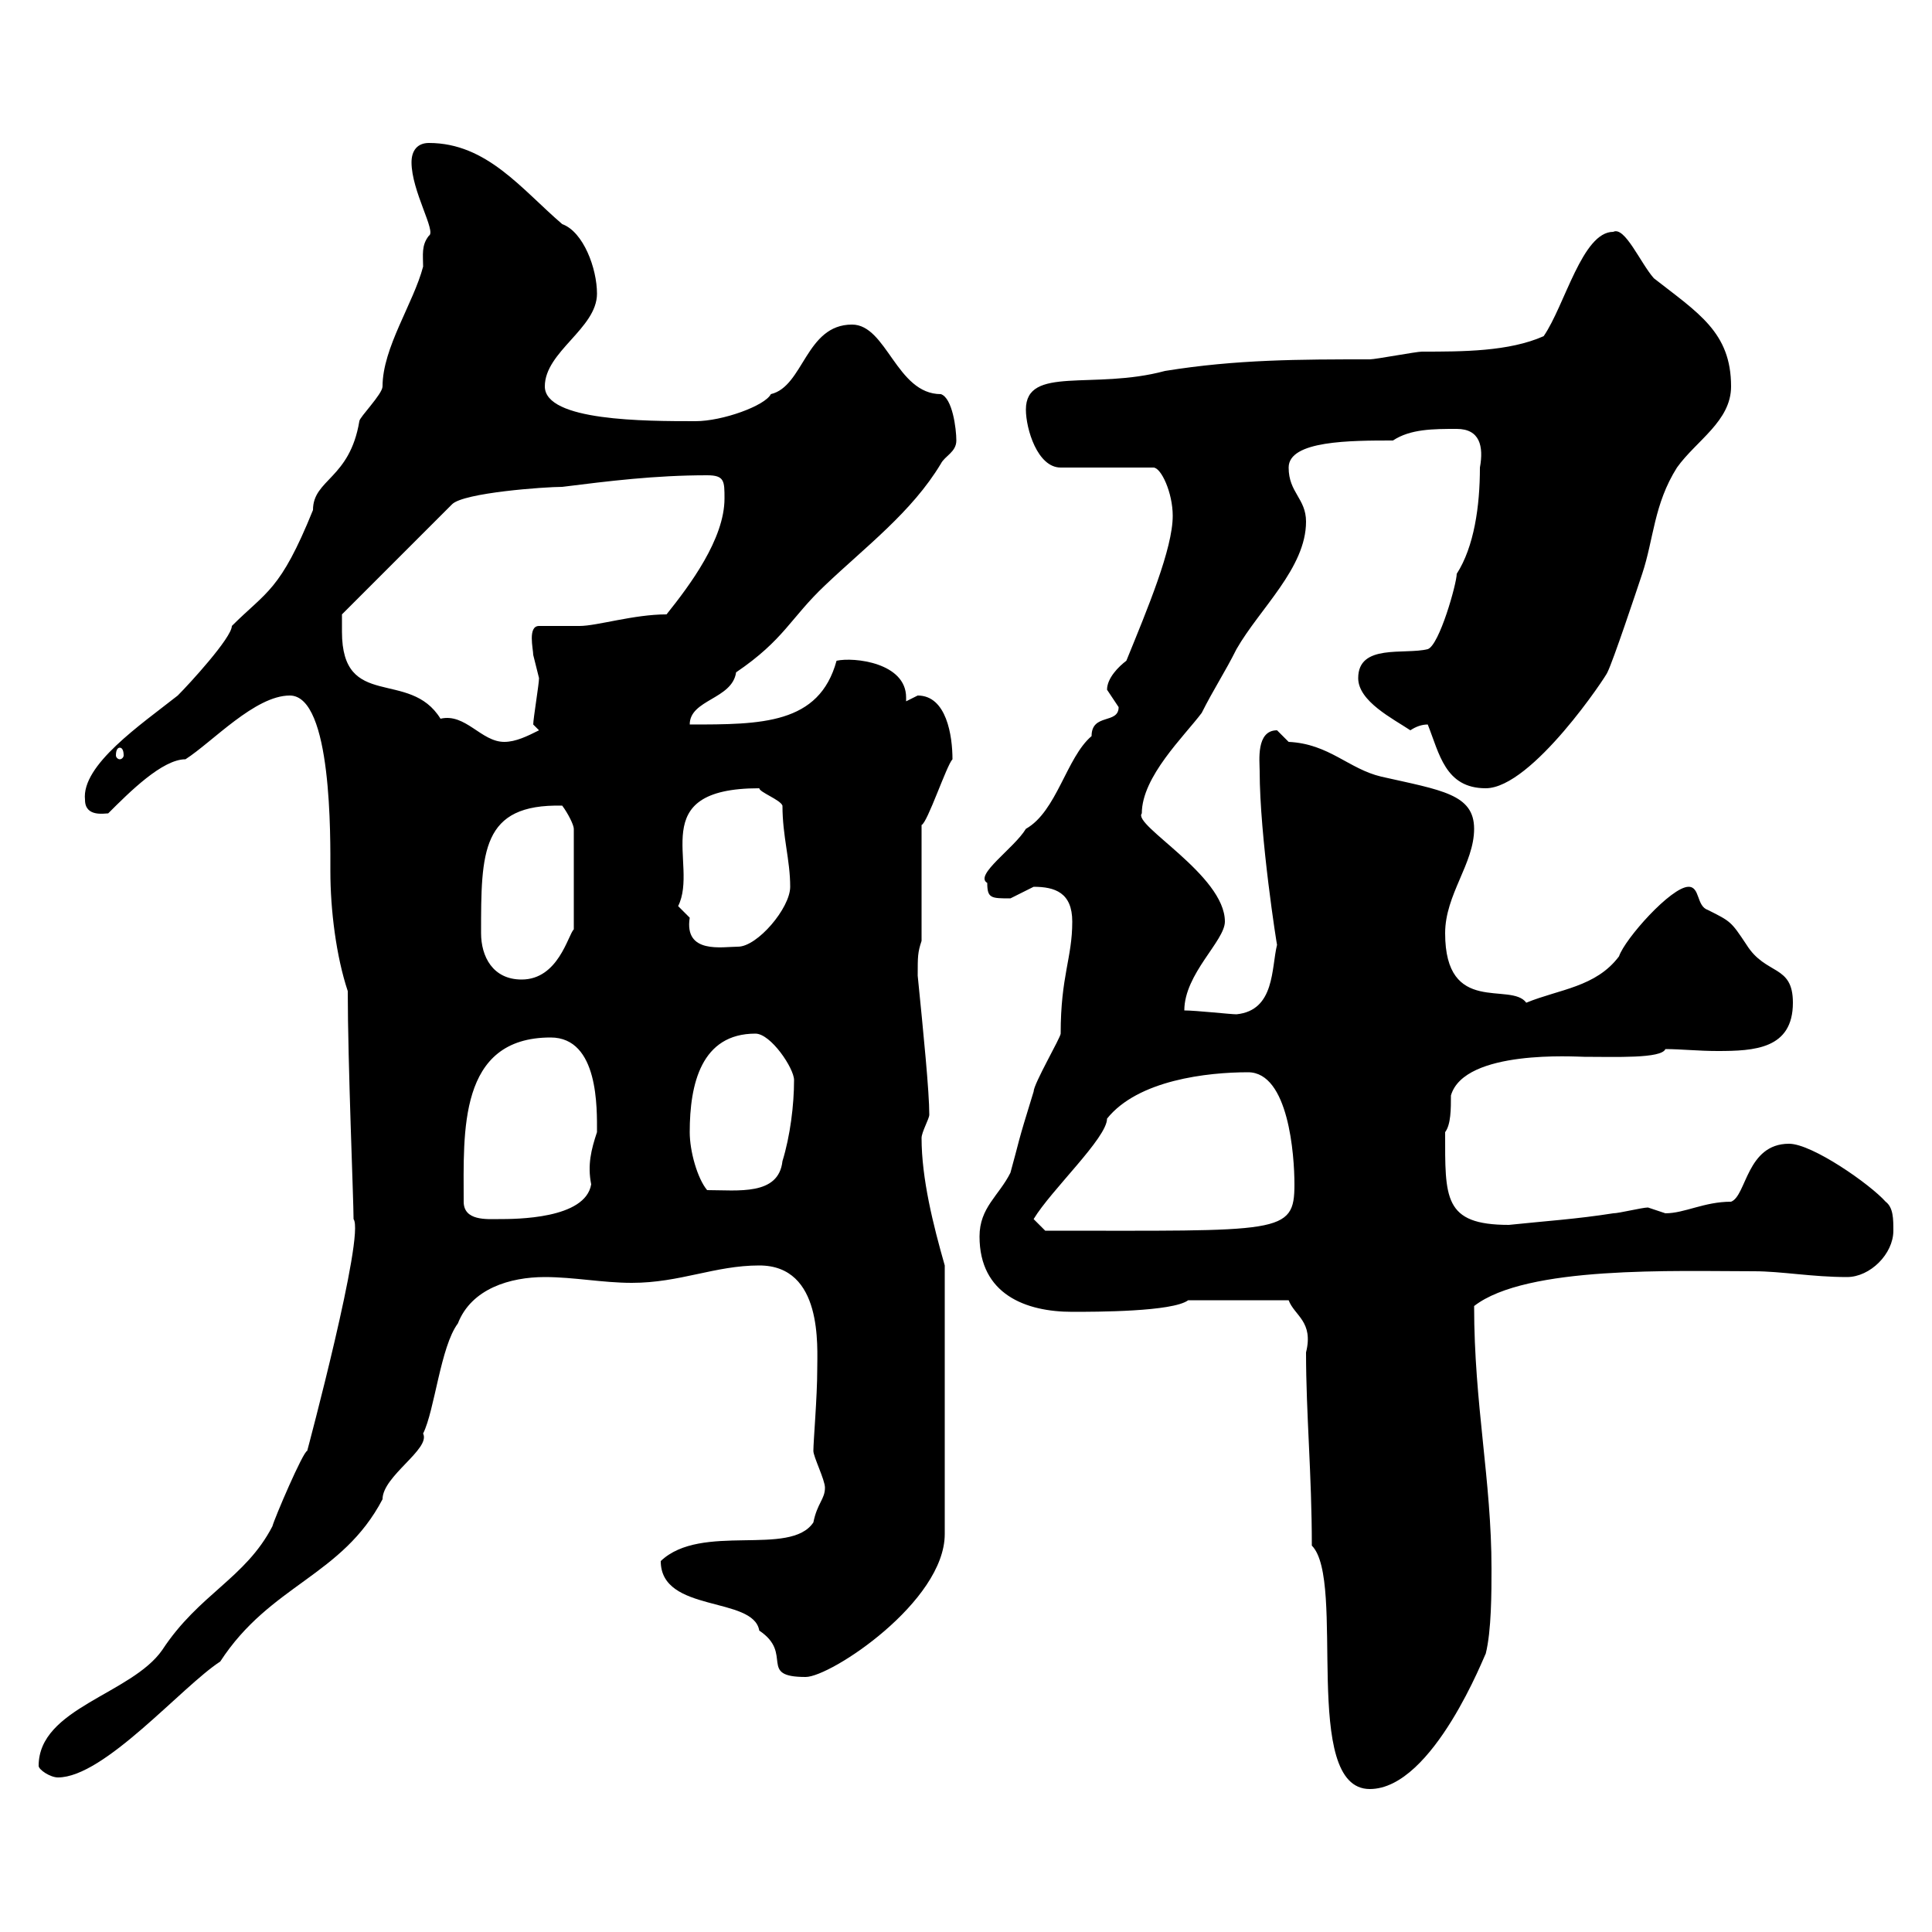 <svg xmlns="http://www.w3.org/2000/svg" xmlns:xlink="http://www.w3.org/1999/xlink" width="300" height="300"><path d="M203.70 240C209.10 245.40 201.90 277.80 212.70 277.80C222.60 277.80 230.70 256.50 230.70 256.80C231.60 253.20 231.60 247.20 231.60 243.60C231.60 229.80 228.90 218.10 228.90 202.80C237 196.50 260.10 197.40 272.40 197.40C276.60 197.40 281.40 198.30 286.80 198.30C290.40 198.30 294 194.70 294 191.10C294 189.30 294 187.50 292.80 186.60C290.40 183.90 281.40 177.60 277.80 177.60C271.20 177.60 271.20 185.70 268.80 186.60C264.60 186.60 261.60 188.40 258.60 188.40C258.60 188.40 255.90 187.50 255.90 187.50C255 187.50 251.40 188.40 250.50 188.40C244.80 189.30 240 189.60 234.30 190.20C224.10 190.20 224.40 186 224.40 175.80C225.30 174.60 225.30 172.20 225.30 170.10C227.40 162.90 244.80 164.10 246 164.10C250.80 164.10 258 164.40 258.60 162.90C261 162.90 263.70 163.20 266.70 163.20C272.40 163.20 278.40 162.90 278.40 155.70C278.40 149.70 274.20 151.50 271.20 146.70C268.80 143.10 268.80 143.10 265.20 141.30C263.40 140.70 264 137.70 262.20 137.70C259.50 137.70 252.30 145.80 251.40 148.50C247.80 153.30 242.10 153.60 237 155.70C234.60 152.40 224.40 157.80 224.40 144.90C224.40 138.90 228.90 134.10 228.90 128.70C228.90 123.30 223.80 122.70 214.50 120.60C209.40 119.40 206.40 115.50 200.10 115.20C200.10 115.20 198.30 113.40 198.30 113.40C195 113.40 195.60 118.20 195.60 119.70C195.60 129.90 198.30 147 198.30 146.70C197.40 150.30 198 156.90 192 157.50C191.10 157.50 185.70 156.90 183.90 156.90C183.90 151.20 190.20 146.10 190.20 143.10C190.20 135.90 175.80 128.10 177.30 126.30C177.30 120.60 183.90 114.30 186.60 110.70C188.40 107.10 190.20 104.40 192 100.80C195.60 94.50 202.80 88.20 202.80 81C202.80 77.40 200.10 76.50 200.10 72.60C200.10 68.40 209.70 68.40 216.30 68.40C219 66.60 222.60 66.60 226.20 66.60C229.80 66.60 230.40 69.30 229.80 72.60C229.80 78.60 228.90 84.90 226.20 89.10C226.20 90.60 223.50 100.20 221.70 100.80C218.10 101.70 210.90 99.90 210.90 105.30C210.90 108.90 216.30 111.60 219 113.40C219.90 112.80 220.80 112.50 221.70 112.50C223.50 117 224.40 122.40 230.70 122.40C237.90 122.40 249.60 104.70 249.60 104.40C250.50 102.60 254.10 91.80 255 89.10C256.80 83.70 256.80 78.30 260.40 72.60C263.40 68.40 268.80 65.40 268.80 60C268.80 51.60 263.70 48.60 256.80 43.20C254.70 40.80 252.30 35.10 250.50 36C245.70 36 243 47.40 239.70 52.20C234.30 54.60 227.10 54.60 220.80 54.60C219.90 54.60 213.60 55.80 212.70 55.80C201.90 55.80 192 55.80 180.90 57.60C169.80 60.60 159.30 56.70 159.30 63.60C159.30 66.60 161.10 72.60 164.70 72.60L179.10 72.60C180.30 72.60 182.10 76.50 182.10 80.10C182.10 85.20 178.20 94.50 174.90 102.60C173.70 103.50 171.90 105.30 171.90 107.10C171.90 107.10 173.70 109.80 173.70 109.80C173.70 112.50 169.50 110.70 169.50 114.30C165.60 117.60 164.10 126 159.30 128.70C157.50 131.70 151.20 135.90 153.30 137.10C153.30 139.50 153.90 139.50 156.90 139.50C156.90 139.50 160.50 137.70 160.50 137.70C163.80 137.70 166.50 138.60 166.50 143.10C166.50 148.80 164.70 151.50 164.70 160.50C164.70 161.10 160.50 168.30 160.50 169.50C157.80 178.20 158.40 176.70 156.90 182.10C155.10 185.70 152.10 187.50 152.10 192C152.10 201 159.30 203.70 166.50 203.70C170.10 203.70 182.10 203.70 184.50 201.90L200.10 201.90C201 204.30 204 205.20 202.80 210C202.80 219.60 203.70 228.90 203.70 240ZM6 274.20C6 274.80 7.80 276 9 276C16.20 276 28.20 261.90 34.20 258C42 246 53.10 244.80 59.40 232.80C59.40 229.20 66.90 225 65.70 222.60C67.50 219 68.40 209.10 71.10 205.50C73.20 200.10 79.20 198.30 84.60 198.30C89.10 198.30 93.60 199.20 98.10 199.20C105.60 199.20 111 196.50 117.90 196.50C127.80 196.50 126.90 209.10 126.90 212.70C126.90 216.90 126.30 223.80 126.30 225.30C126.30 226.20 128.10 229.80 128.10 231C128.10 232.80 126.90 233.40 126.30 236.40C122.70 241.80 108.90 236.40 102.60 242.40C102.60 250.50 117 247.80 117.90 253.20C123.30 256.80 117.60 260.40 125.10 260.40C129 260.40 146.70 248.70 146.70 238.20L146.70 196.50C144.90 190.20 143.10 183 143.10 176.70C143.10 175.80 144.30 173.70 144.30 173.10C144.30 169.50 143.40 160.50 142.50 151.50C142.50 148.50 142.50 147.90 143.10 146.10L143.10 128.10C144 127.80 147 118.80 147.90 117.90C147.90 114.30 147 108 142.50 108C142.50 108 140.70 108.90 140.70 108.90C140.70 108.60 140.70 108.60 140.70 108.30C140.70 102.90 132.60 102 129.90 102.60C127.20 112.50 118.20 112.50 107.10 112.50C107.10 108.60 113.70 108.60 114.30 104.40C121.80 99.30 122.70 96 128.10 90.90C134.40 84.90 141.60 79.50 146.10 72C146.70 70.80 148.50 70.20 148.50 68.40C148.50 66.60 147.90 61.80 146.10 61.20C139.20 61.20 137.70 50.40 132.30 50.40C125.10 50.40 124.80 60 119.70 61.20C118.80 63 112.20 65.40 108 65.40C100.20 65.40 84.60 65.40 84.60 60C84.60 54.60 92.70 51 92.70 45.60C92.70 41.70 90.60 36 87.30 34.80C81 29.40 75.60 22.20 66.60 22.20C64.80 22.20 63.90 23.40 63.90 25.20C63.90 29.70 67.80 36 66.60 36.60C65.40 38.10 65.70 39.60 65.70 41.40C64.20 47.10 59.40 54 59.40 60C59.40 61.20 55.80 64.80 55.80 65.40C54.30 74.40 48.60 74.40 48.60 79.20C43.50 91.80 41.40 91.80 36 97.20C36 99 29.40 106.20 27.60 108C21.90 112.50 12.60 118.80 13.20 124.20C13.20 126.90 16.20 126.30 16.80 126.30C20.10 123 25.20 117.90 28.80 117.90C33 115.20 39.60 108 45 108C51.60 108 51.30 130.20 51.30 135.30C51.30 141.30 52.20 148.50 54 153.90C54 165 54.90 186.30 54.90 189.30C56.70 191.70 47.70 225.30 47.70 225.30C47.10 225.30 42.60 235.80 42.30 237C38.10 245.10 30.90 247.50 25.20 256.20C20.40 263.10 6 265.20 6 274.20ZM160.50 189.30C163.20 184.80 171.90 176.70 171.90 173.70C176.70 167.70 187.50 166.50 193.80 166.50C200.10 166.50 201 179.40 201 183.90C201 191.70 198.90 191.10 162.30 191.10ZM72 186.60C72 175.80 71.10 161.10 85.50 161.10C93 161.10 92.70 172.20 92.70 175.80C91.80 178.50 91.20 180.90 91.80 183.90C90.90 189.30 80.10 189.30 77.40 189.30C75.60 189.30 72 189.60 72 186.60ZM107.10 175.80C107.10 168.30 108.90 160.50 117.30 160.50C119.70 160.50 123.30 165.90 123.30 167.70C123.30 171.60 122.70 176.40 121.50 180.30C120.90 185.70 114.60 184.80 109.80 184.80C108.30 183 107.10 178.80 107.10 175.80ZM74.70 144.90C74.70 132.30 74.70 124.80 87.30 125.10C88.20 126.30 89.10 128.10 89.10 128.70L89.10 144.30C88.20 145.20 86.70 152.10 81 152.10C76.50 152.10 74.70 148.50 74.70 144.90ZM105.30 140.70C108.60 134.10 99.90 122.40 117.90 122.40C117.90 123 121.20 124.20 121.50 125.10C121.50 129.90 122.70 133.50 122.70 137.70C122.70 141 117.60 147 114.60 147C112.20 147 106.20 148.20 107.10 142.50C107.10 142.50 105.30 140.70 105.30 140.70ZM18.60 116.10C18.90 116.10 19.20 116.40 19.20 117.30C19.20 117.60 18.90 117.90 18.60 117.90C18.30 117.90 18 117.60 18 117.30C18 116.40 18.30 116.10 18.60 116.10ZM53.10 98.10C53.10 97.20 53.10 95.40 53.10 95.40L70.20 78.30C72 76.50 84.60 75.60 87.30 75.60C94.50 74.70 101.70 73.80 109.80 73.80C112.50 73.80 112.50 74.70 112.50 77.40C112.50 83.70 107.10 90.90 103.50 95.40C98.40 95.40 92.70 97.20 90 97.20L83.70 97.20C81.90 97.20 82.80 100.80 82.80 101.70C82.80 101.70 83.70 105.30 83.70 105.30C83.70 106.20 82.80 111.60 82.80 112.50L83.70 113.40C81.90 114.30 80.10 115.20 78.30 115.20C74.70 115.20 72.30 110.70 68.40 111.60C63.60 103.80 53.10 110.40 53.10 98.10Z"/></svg>